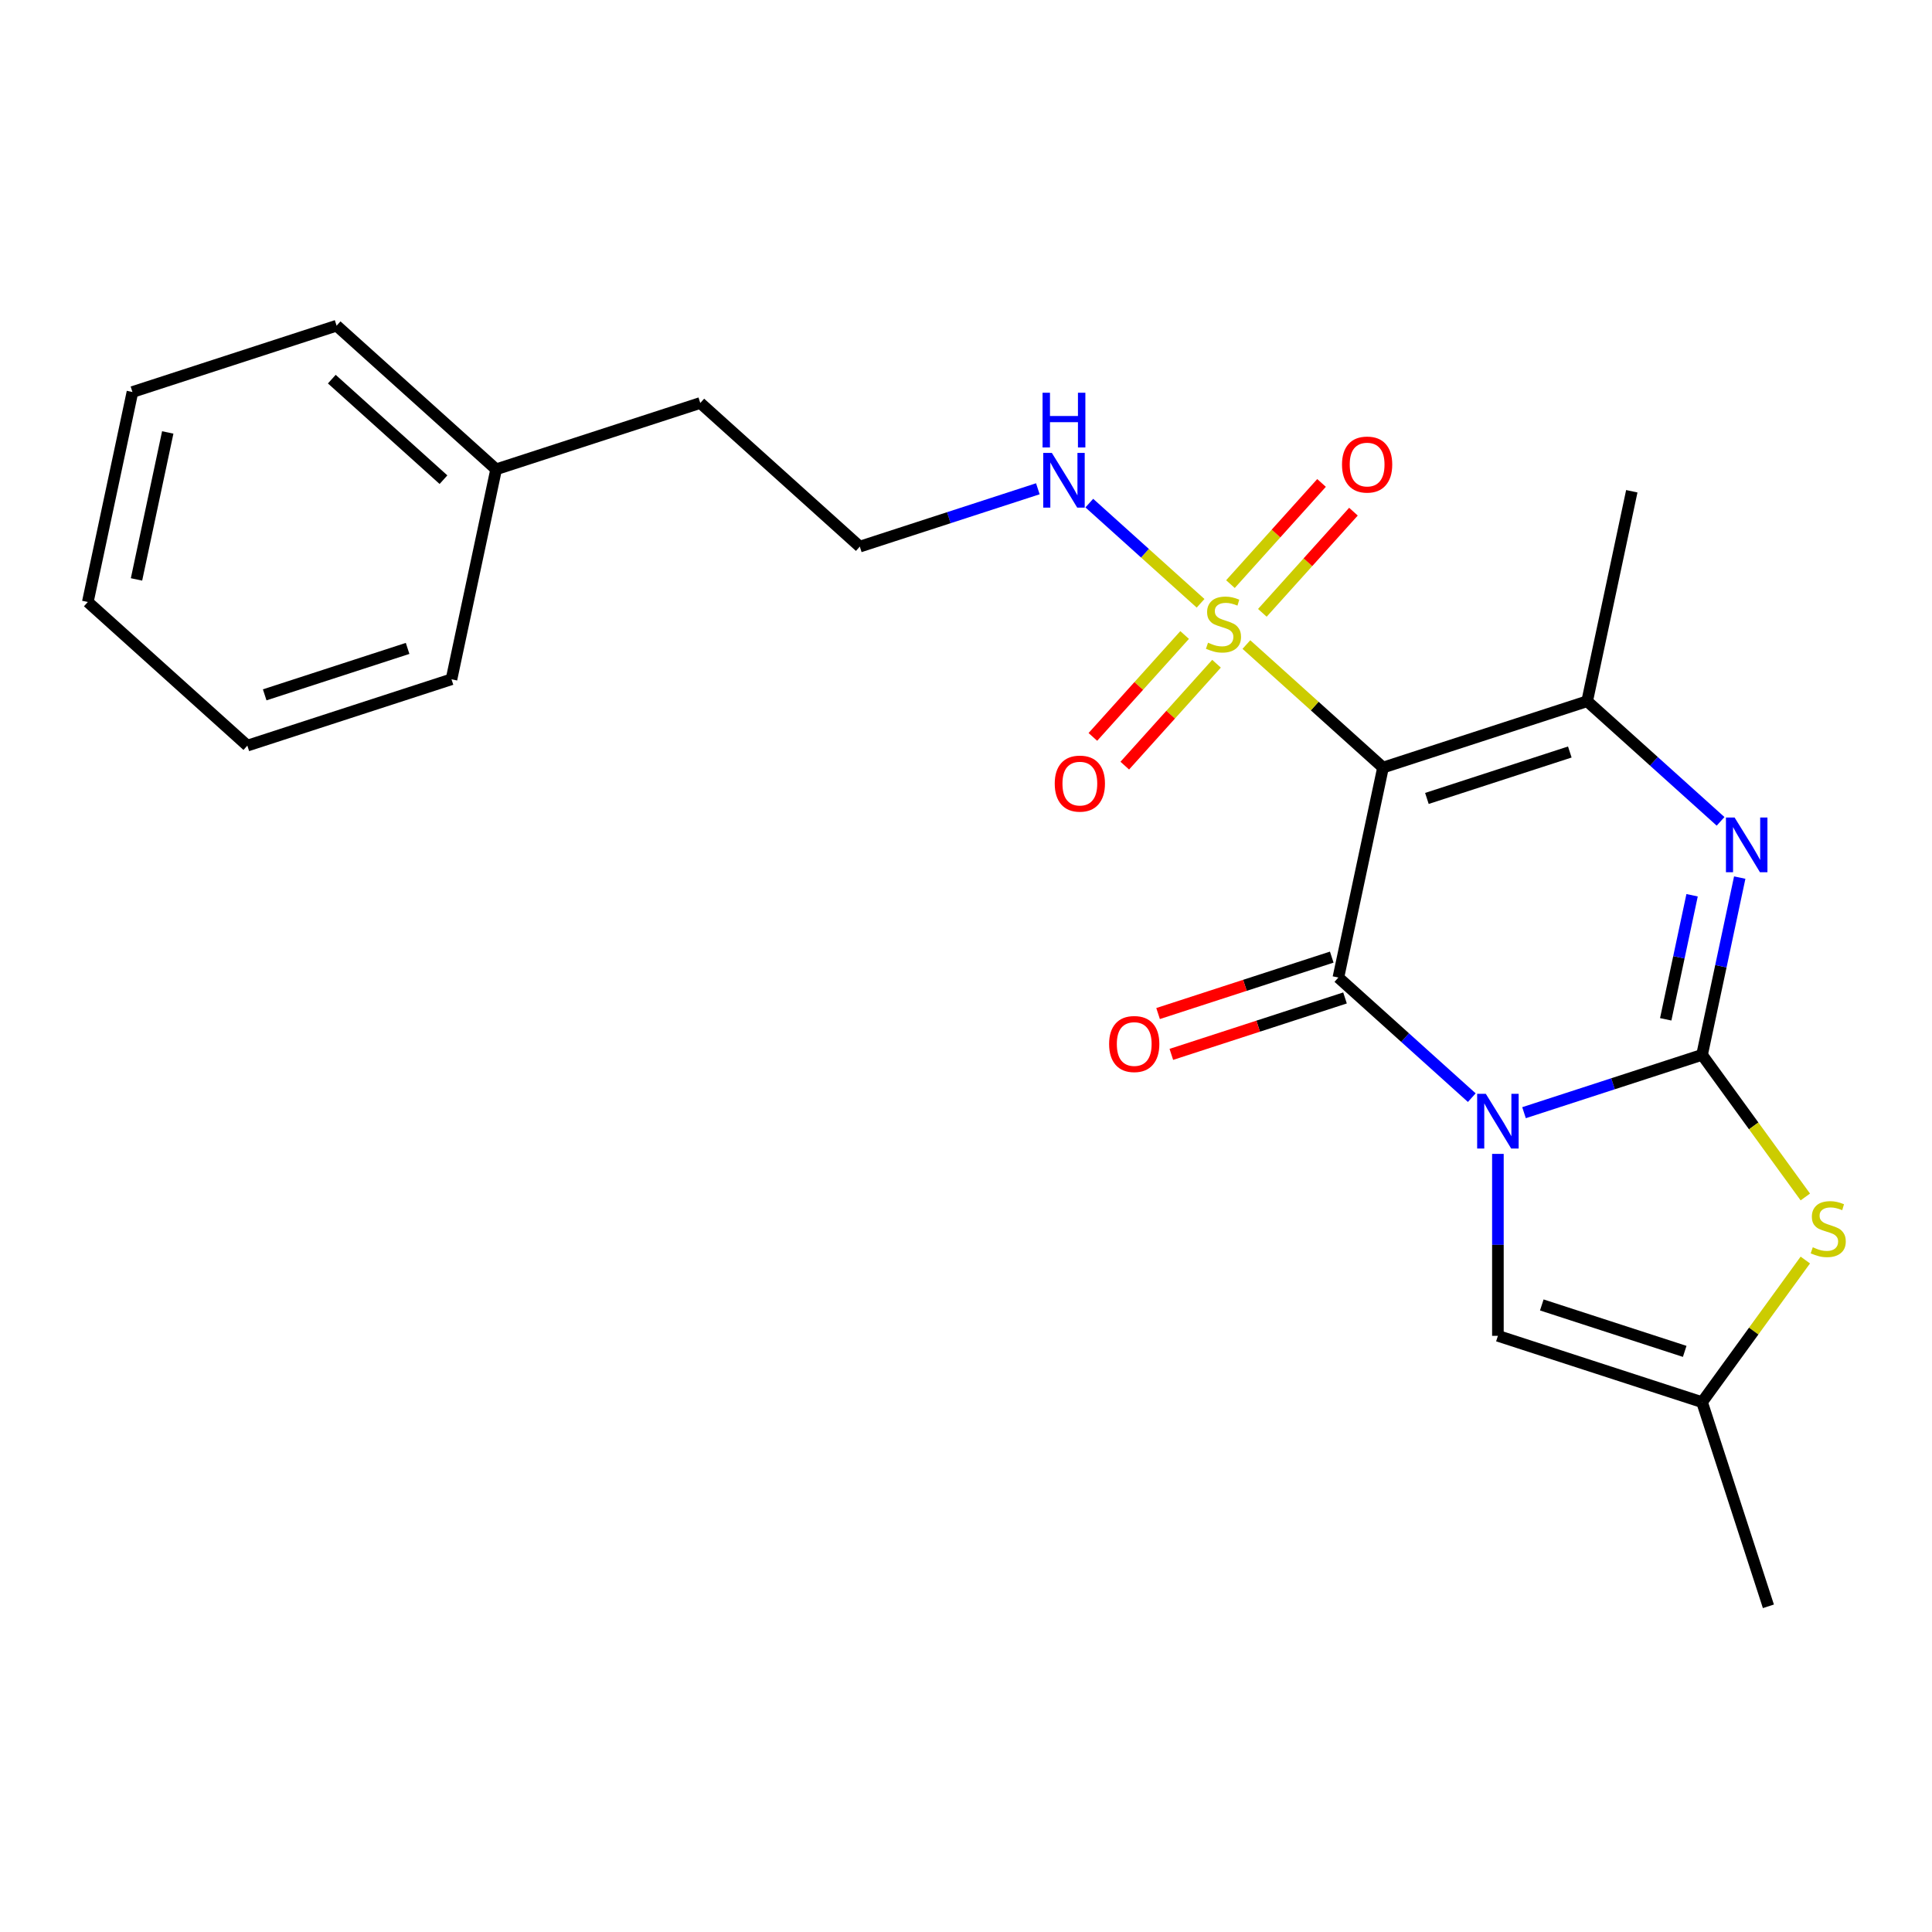 <?xml version='1.0' encoding='iso-8859-1'?>
<svg version='1.1' baseProfile='full'
              xmlns='http://www.w3.org/2000/svg'
                      xmlns:rdkit='http://www.rdkit.org/xml'
                      xmlns:xlink='http://www.w3.org/1999/xlink'
                  xml:space='preserve'
width='1000px' height='1000px' viewBox='0 0 1000 1000'>
<!-- END OF HEADER -->
<rect style='opacity:1.0;fill:#FFFFFF;stroke:none' width='1000' height='1000' x='0' y='0'> </rect>
<path class='bond-0' d='M 788.831,575.922 L 834.907,560.951' style='fill:none;fill-rule:evenodd;stroke:#0000FF;stroke-width:6px;stroke-linecap:butt;stroke-linejoin:miter;stroke-opacity:1' />
<path class='bond-0' d='M 834.907,560.951 L 880.984,545.98' style='fill:none;fill-rule:evenodd;stroke:#000000;stroke-width:6px;stroke-linecap:butt;stroke-linejoin:miter;stroke-opacity:1' />
<path class='bond-2' d='M 761.796,568.143 L 727.27,537.056' style='fill:none;fill-rule:evenodd;stroke:#0000FF;stroke-width:6px;stroke-linecap:butt;stroke-linejoin:miter;stroke-opacity:1' />
<path class='bond-2' d='M 727.27,537.056 L 692.744,505.968' style='fill:none;fill-rule:evenodd;stroke:#000000;stroke-width:6px;stroke-linecap:butt;stroke-linejoin:miter;stroke-opacity:1' />
<path class='bond-7' d='M 775.313,597.252 L 775.313,644.337' style='fill:none;fill-rule:evenodd;stroke:#0000FF;stroke-width:6px;stroke-linecap:butt;stroke-linejoin:miter;stroke-opacity:1' />
<path class='bond-7' d='M 775.313,644.337 L 775.313,691.423' style='fill:none;fill-rule:evenodd;stroke:#000000;stroke-width:6px;stroke-linecap:butt;stroke-linejoin:miter;stroke-opacity:1' />
<path class='bond-4' d='M 880.984,545.98 L 890.734,500.109' style='fill:none;fill-rule:evenodd;stroke:#000000;stroke-width:6px;stroke-linecap:butt;stroke-linejoin:miter;stroke-opacity:1' />
<path class='bond-4' d='M 890.734,500.109 L 900.484,454.237' style='fill:none;fill-rule:evenodd;stroke:#0000FF;stroke-width:6px;stroke-linecap:butt;stroke-linejoin:miter;stroke-opacity:1' />
<path class='bond-4' d='M 862.173,527.598 L 868.998,495.488' style='fill:none;fill-rule:evenodd;stroke:#000000;stroke-width:6px;stroke-linecap:butt;stroke-linejoin:miter;stroke-opacity:1' />
<path class='bond-4' d='M 868.998,495.488 L 875.823,463.379' style='fill:none;fill-rule:evenodd;stroke:#0000FF;stroke-width:6px;stroke-linecap:butt;stroke-linejoin:miter;stroke-opacity:1' />
<path class='bond-6' d='M 880.984,545.98 L 907.709,582.764' style='fill:none;fill-rule:evenodd;stroke:#000000;stroke-width:6px;stroke-linecap:butt;stroke-linejoin:miter;stroke-opacity:1' />
<path class='bond-6' d='M 907.709,582.764 L 934.434,619.548' style='fill:none;fill-rule:evenodd;stroke:#CCCC00;stroke-width:6px;stroke-linecap:butt;stroke-linejoin:miter;stroke-opacity:1' />
<path class='bond-1' d='M 715.845,397.288 L 692.744,505.968' style='fill:none;fill-rule:evenodd;stroke:#000000;stroke-width:6px;stroke-linecap:butt;stroke-linejoin:miter;stroke-opacity:1' />
<path class='bond-3' d='M 715.845,397.288 L 680.489,365.453' style='fill:none;fill-rule:evenodd;stroke:#000000;stroke-width:6px;stroke-linecap:butt;stroke-linejoin:miter;stroke-opacity:1' />
<path class='bond-3' d='M 680.489,365.453 L 645.133,333.619' style='fill:none;fill-rule:evenodd;stroke:#CCCC00;stroke-width:6px;stroke-linecap:butt;stroke-linejoin:miter;stroke-opacity:1' />
<path class='bond-5' d='M 715.845,397.288 L 821.515,362.954' style='fill:none;fill-rule:evenodd;stroke:#000000;stroke-width:6px;stroke-linecap:butt;stroke-linejoin:miter;stroke-opacity:1' />
<path class='bond-5' d='M 738.562,413.272 L 812.531,389.238' style='fill:none;fill-rule:evenodd;stroke:#000000;stroke-width:6px;stroke-linecap:butt;stroke-linejoin:miter;stroke-opacity:1' />
<path class='bond-9' d='M 689.31,495.401 L 644.364,510.005' style='fill:none;fill-rule:evenodd;stroke:#000000;stroke-width:6px;stroke-linecap:butt;stroke-linejoin:miter;stroke-opacity:1' />
<path class='bond-9' d='M 644.364,510.005 L 599.418,524.609' style='fill:none;fill-rule:evenodd;stroke:#FF0000;stroke-width:6px;stroke-linecap:butt;stroke-linejoin:miter;stroke-opacity:1' />
<path class='bond-9' d='M 696.177,516.535 L 651.231,531.139' style='fill:none;fill-rule:evenodd;stroke:#000000;stroke-width:6px;stroke-linecap:butt;stroke-linejoin:miter;stroke-opacity:1' />
<path class='bond-9' d='M 651.231,531.139 L 606.285,545.743' style='fill:none;fill-rule:evenodd;stroke:#FF0000;stroke-width:6px;stroke-linecap:butt;stroke-linejoin:miter;stroke-opacity:1' />
<path class='bond-10' d='M 653.39,317.207 L 676.966,291.023' style='fill:none;fill-rule:evenodd;stroke:#CCCC00;stroke-width:6px;stroke-linecap:butt;stroke-linejoin:miter;stroke-opacity:1' />
<path class='bond-10' d='M 676.966,291.023 L 700.543,264.838' style='fill:none;fill-rule:evenodd;stroke:#FF0000;stroke-width:6px;stroke-linecap:butt;stroke-linejoin:miter;stroke-opacity:1' />
<path class='bond-10' d='M 636.876,302.338 L 660.453,276.153' style='fill:none;fill-rule:evenodd;stroke:#CCCC00;stroke-width:6px;stroke-linecap:butt;stroke-linejoin:miter;stroke-opacity:1' />
<path class='bond-10' d='M 660.453,276.153 L 684.029,249.969' style='fill:none;fill-rule:evenodd;stroke:#FF0000;stroke-width:6px;stroke-linecap:butt;stroke-linejoin:miter;stroke-opacity:1' />
<path class='bond-11' d='M 613.16,328.677 L 589.414,355.049' style='fill:none;fill-rule:evenodd;stroke:#CCCC00;stroke-width:6px;stroke-linecap:butt;stroke-linejoin:miter;stroke-opacity:1' />
<path class='bond-11' d='M 589.414,355.049 L 565.668,381.422' style='fill:none;fill-rule:evenodd;stroke:#FF0000;stroke-width:6px;stroke-linecap:butt;stroke-linejoin:miter;stroke-opacity:1' />
<path class='bond-11' d='M 629.674,343.546 L 605.928,369.919' style='fill:none;fill-rule:evenodd;stroke:#CCCC00;stroke-width:6px;stroke-linecap:butt;stroke-linejoin:miter;stroke-opacity:1' />
<path class='bond-11' d='M 605.928,369.919 L 582.182,396.291' style='fill:none;fill-rule:evenodd;stroke:#FF0000;stroke-width:6px;stroke-linecap:butt;stroke-linejoin:miter;stroke-opacity:1' />
<path class='bond-12' d='M 621.417,312.265 L 592.621,286.337' style='fill:none;fill-rule:evenodd;stroke:#CCCC00;stroke-width:6px;stroke-linecap:butt;stroke-linejoin:miter;stroke-opacity:1' />
<path class='bond-12' d='M 592.621,286.337 L 563.824,260.408' style='fill:none;fill-rule:evenodd;stroke:#0000FF;stroke-width:6px;stroke-linecap:butt;stroke-linejoin:miter;stroke-opacity:1' />
<path class='bond-24' d='M 890.567,425.128 L 856.041,394.041' style='fill:none;fill-rule:evenodd;stroke:#0000FF;stroke-width:6px;stroke-linecap:butt;stroke-linejoin:miter;stroke-opacity:1' />
<path class='bond-24' d='M 856.041,394.041 L 821.515,362.954' style='fill:none;fill-rule:evenodd;stroke:#000000;stroke-width:6px;stroke-linecap:butt;stroke-linejoin:miter;stroke-opacity:1' />
<path class='bond-13' d='M 821.515,362.954 L 844.616,254.273' style='fill:none;fill-rule:evenodd;stroke:#000000;stroke-width:6px;stroke-linecap:butt;stroke-linejoin:miter;stroke-opacity:1' />
<path class='bond-23' d='M 934.434,652.189 L 907.709,688.973' style='fill:none;fill-rule:evenodd;stroke:#CCCC00;stroke-width:6px;stroke-linecap:butt;stroke-linejoin:miter;stroke-opacity:1' />
<path class='bond-23' d='M 907.709,688.973 L 880.984,725.757' style='fill:none;fill-rule:evenodd;stroke:#000000;stroke-width:6px;stroke-linecap:butt;stroke-linejoin:miter;stroke-opacity:1' />
<path class='bond-8' d='M 775.313,691.423 L 880.984,725.757' style='fill:none;fill-rule:evenodd;stroke:#000000;stroke-width:6px;stroke-linecap:butt;stroke-linejoin:miter;stroke-opacity:1' />
<path class='bond-8' d='M 798.031,675.439 L 872,699.473' style='fill:none;fill-rule:evenodd;stroke:#000000;stroke-width:6px;stroke-linecap:butt;stroke-linejoin:miter;stroke-opacity:1' />
<path class='bond-16' d='M 880.984,725.757 L 915.318,831.427' style='fill:none;fill-rule:evenodd;stroke:#000000;stroke-width:6px;stroke-linecap:butt;stroke-linejoin:miter;stroke-opacity:1' />
<path class='bond-14' d='M 537.188,252.988 L 491.111,267.959' style='fill:none;fill-rule:evenodd;stroke:#0000FF;stroke-width:6px;stroke-linecap:butt;stroke-linejoin:miter;stroke-opacity:1' />
<path class='bond-14' d='M 491.111,267.959 L 445.035,282.93' style='fill:none;fill-rule:evenodd;stroke:#000000;stroke-width:6px;stroke-linecap:butt;stroke-linejoin:miter;stroke-opacity:1' />
<path class='bond-17' d='M 445.035,282.93 L 362.465,208.584' style='fill:none;fill-rule:evenodd;stroke:#000000;stroke-width:6px;stroke-linecap:butt;stroke-linejoin:miter;stroke-opacity:1' />
<path class='bond-15' d='M 256.795,242.919 L 362.465,208.584' style='fill:none;fill-rule:evenodd;stroke:#000000;stroke-width:6px;stroke-linecap:butt;stroke-linejoin:miter;stroke-opacity:1' />
<path class='bond-18' d='M 256.795,242.919 L 174.226,168.573' style='fill:none;fill-rule:evenodd;stroke:#000000;stroke-width:6px;stroke-linecap:butt;stroke-linejoin:miter;stroke-opacity:1' />
<path class='bond-18' d='M 229.541,248.281 L 171.742,196.239' style='fill:none;fill-rule:evenodd;stroke:#000000;stroke-width:6px;stroke-linecap:butt;stroke-linejoin:miter;stroke-opacity:1' />
<path class='bond-19' d='M 256.795,242.919 L 233.694,351.599' style='fill:none;fill-rule:evenodd;stroke:#000000;stroke-width:6px;stroke-linecap:butt;stroke-linejoin:miter;stroke-opacity:1' />
<path class='bond-21' d='M 174.226,168.573 L 68.555,202.907' style='fill:none;fill-rule:evenodd;stroke:#000000;stroke-width:6px;stroke-linecap:butt;stroke-linejoin:miter;stroke-opacity:1' />
<path class='bond-20' d='M 233.694,351.599 L 128.024,385.933' style='fill:none;fill-rule:evenodd;stroke:#000000;stroke-width:6px;stroke-linecap:butt;stroke-linejoin:miter;stroke-opacity:1' />
<path class='bond-20' d='M 210.977,335.615 L 137.008,359.649' style='fill:none;fill-rule:evenodd;stroke:#000000;stroke-width:6px;stroke-linecap:butt;stroke-linejoin:miter;stroke-opacity:1' />
<path class='bond-22' d='M 128.024,385.933 L 45.455,311.587' style='fill:none;fill-rule:evenodd;stroke:#000000;stroke-width:6px;stroke-linecap:butt;stroke-linejoin:miter;stroke-opacity:1' />
<path class='bond-25' d='M 68.555,202.907 L 45.455,311.587' style='fill:none;fill-rule:evenodd;stroke:#000000;stroke-width:6px;stroke-linecap:butt;stroke-linejoin:miter;stroke-opacity:1' />
<path class='bond-25' d='M 86.826,223.829 L 70.656,299.906' style='fill:none;fill-rule:evenodd;stroke:#000000;stroke-width:6px;stroke-linecap:butt;stroke-linejoin:miter;stroke-opacity:1' />
<path  class='atom-0' d='M 769.053 566.154
L 778.333 581.154
Q 779.253 582.634, 780.733 585.314
Q 782.213 587.994, 782.293 588.154
L 782.293 566.154
L 786.053 566.154
L 786.053 594.474
L 782.173 594.474
L 772.213 578.074
Q 771.053 576.154, 769.813 573.954
Q 768.613 571.754, 768.253 571.074
L 768.253 594.474
L 764.573 594.474
L 764.573 566.154
L 769.053 566.154
' fill='#0000FF'/>
<path  class='atom-4' d='M 625.275 332.662
Q 625.595 332.782, 626.915 333.342
Q 628.235 333.902, 629.675 334.262
Q 631.155 334.582, 632.595 334.582
Q 635.275 334.582, 636.835 333.302
Q 638.395 331.982, 638.395 329.702
Q 638.395 328.142, 637.595 327.182
Q 636.835 326.222, 635.635 325.702
Q 634.435 325.182, 632.435 324.582
Q 629.915 323.822, 628.395 323.102
Q 626.915 322.382, 625.835 320.862
Q 624.795 319.342, 624.795 316.782
Q 624.795 313.222, 627.195 311.022
Q 629.635 308.822, 634.435 308.822
Q 637.715 308.822, 641.435 310.382
L 640.515 313.462
Q 637.115 312.062, 634.555 312.062
Q 631.795 312.062, 630.275 313.222
Q 628.755 314.342, 628.795 316.302
Q 628.795 317.822, 629.555 318.742
Q 630.355 319.662, 631.475 320.182
Q 632.635 320.702, 634.555 321.302
Q 637.115 322.102, 638.635 322.902
Q 640.155 323.702, 641.235 325.342
Q 642.355 326.942, 642.355 329.702
Q 642.355 333.622, 639.715 335.742
Q 637.115 337.822, 632.755 337.822
Q 630.235 337.822, 628.315 337.262
Q 626.435 336.742, 624.195 335.822
L 625.275 332.662
' fill='#CCCC00'/>
<path  class='atom-5' d='M 897.824 423.14
L 907.104 438.14
Q 908.024 439.62, 909.504 442.3
Q 910.984 444.98, 911.064 445.14
L 911.064 423.14
L 914.824 423.14
L 914.824 451.46
L 910.944 451.46
L 900.984 435.06
Q 899.824 433.14, 898.584 430.94
Q 897.384 428.74, 897.024 428.06
L 897.024 451.46
L 893.344 451.46
L 893.344 423.14
L 897.824 423.14
' fill='#0000FF'/>
<path  class='atom-7' d='M 938.292 645.588
Q 938.612 645.708, 939.932 646.268
Q 941.252 646.828, 942.692 647.188
Q 944.172 647.508, 945.612 647.508
Q 948.292 647.508, 949.852 646.228
Q 951.412 644.908, 951.412 642.628
Q 951.412 641.068, 950.612 640.108
Q 949.852 639.148, 948.652 638.628
Q 947.452 638.108, 945.452 637.508
Q 942.932 636.748, 941.412 636.028
Q 939.932 635.308, 938.852 633.788
Q 937.812 632.268, 937.812 629.708
Q 937.812 626.148, 940.212 623.948
Q 942.652 621.748, 947.452 621.748
Q 950.732 621.748, 954.452 623.308
L 953.532 626.388
Q 950.132 624.988, 947.572 624.988
Q 944.812 624.988, 943.292 626.148
Q 941.772 627.268, 941.812 629.228
Q 941.812 630.748, 942.572 631.668
Q 943.372 632.588, 944.492 633.108
Q 945.652 633.628, 947.572 634.228
Q 950.132 635.028, 951.652 635.828
Q 953.172 636.628, 954.252 638.268
Q 955.372 639.868, 955.372 642.628
Q 955.372 646.548, 952.732 648.668
Q 950.132 650.748, 945.772 650.748
Q 943.252 650.748, 941.332 650.188
Q 939.452 649.668, 937.212 648.748
L 938.292 645.588
' fill='#CCCC00'/>
<path  class='atom-10' d='M 574.074 540.383
Q 574.074 533.583, 577.434 529.783
Q 580.794 525.983, 587.074 525.983
Q 593.354 525.983, 596.714 529.783
Q 600.074 533.583, 600.074 540.383
Q 600.074 547.263, 596.674 551.183
Q 593.274 555.063, 587.074 555.063
Q 580.834 555.063, 577.434 551.183
Q 574.074 547.303, 574.074 540.383
M 587.074 551.863
Q 591.394 551.863, 593.714 548.983
Q 596.074 546.063, 596.074 540.383
Q 596.074 534.823, 593.714 532.023
Q 591.394 529.183, 587.074 529.183
Q 582.754 529.183, 580.394 531.983
Q 578.074 534.783, 578.074 540.383
Q 578.074 546.103, 580.394 548.983
Q 582.754 551.863, 587.074 551.863
' fill='#FF0000'/>
<path  class='atom-11' d='M 694.621 240.452
Q 694.621 233.652, 697.981 229.852
Q 701.341 226.052, 707.621 226.052
Q 713.901 226.052, 717.261 229.852
Q 720.621 233.652, 720.621 240.452
Q 720.621 247.332, 717.221 251.252
Q 713.821 255.132, 707.621 255.132
Q 701.381 255.132, 697.981 251.252
Q 694.621 247.372, 694.621 240.452
M 707.621 251.932
Q 711.941 251.932, 714.261 249.052
Q 716.621 246.132, 716.621 240.452
Q 716.621 234.892, 714.261 232.092
Q 711.941 229.252, 707.621 229.252
Q 703.301 229.252, 700.941 232.052
Q 698.621 234.852, 698.621 240.452
Q 698.621 246.172, 700.941 249.052
Q 703.301 251.932, 707.621 251.932
' fill='#FF0000'/>
<path  class='atom-12' d='M 545.929 405.592
Q 545.929 398.792, 549.289 394.992
Q 552.649 391.192, 558.929 391.192
Q 565.209 391.192, 568.569 394.992
Q 571.929 398.792, 571.929 405.592
Q 571.929 412.472, 568.529 416.392
Q 565.129 420.272, 558.929 420.272
Q 552.689 420.272, 549.289 416.392
Q 545.929 412.512, 545.929 405.592
M 558.929 417.072
Q 563.249 417.072, 565.569 414.192
Q 567.929 411.272, 567.929 405.592
Q 567.929 400.032, 565.569 397.232
Q 563.249 394.392, 558.929 394.392
Q 554.609 394.392, 552.249 397.192
Q 549.929 399.992, 549.929 405.592
Q 549.929 411.312, 552.249 414.192
Q 554.609 417.072, 558.929 417.072
' fill='#FF0000'/>
<path  class='atom-13' d='M 544.445 234.436
L 553.725 249.436
Q 554.645 250.916, 556.125 253.596
Q 557.605 256.276, 557.685 256.436
L 557.685 234.436
L 561.445 234.436
L 561.445 262.756
L 557.565 262.756
L 547.605 246.356
Q 546.445 244.436, 545.205 242.236
Q 544.005 240.036, 543.645 239.356
L 543.645 262.756
L 539.965 262.756
L 539.965 234.436
L 544.445 234.436
' fill='#0000FF'/>
<path  class='atom-13' d='M 539.625 203.284
L 543.465 203.284
L 543.465 215.324
L 557.945 215.324
L 557.945 203.284
L 561.785 203.284
L 561.785 231.604
L 557.945 231.604
L 557.945 218.524
L 543.465 218.524
L 543.465 231.604
L 539.625 231.604
L 539.625 203.284
' fill='#0000FF'/>
</svg>
